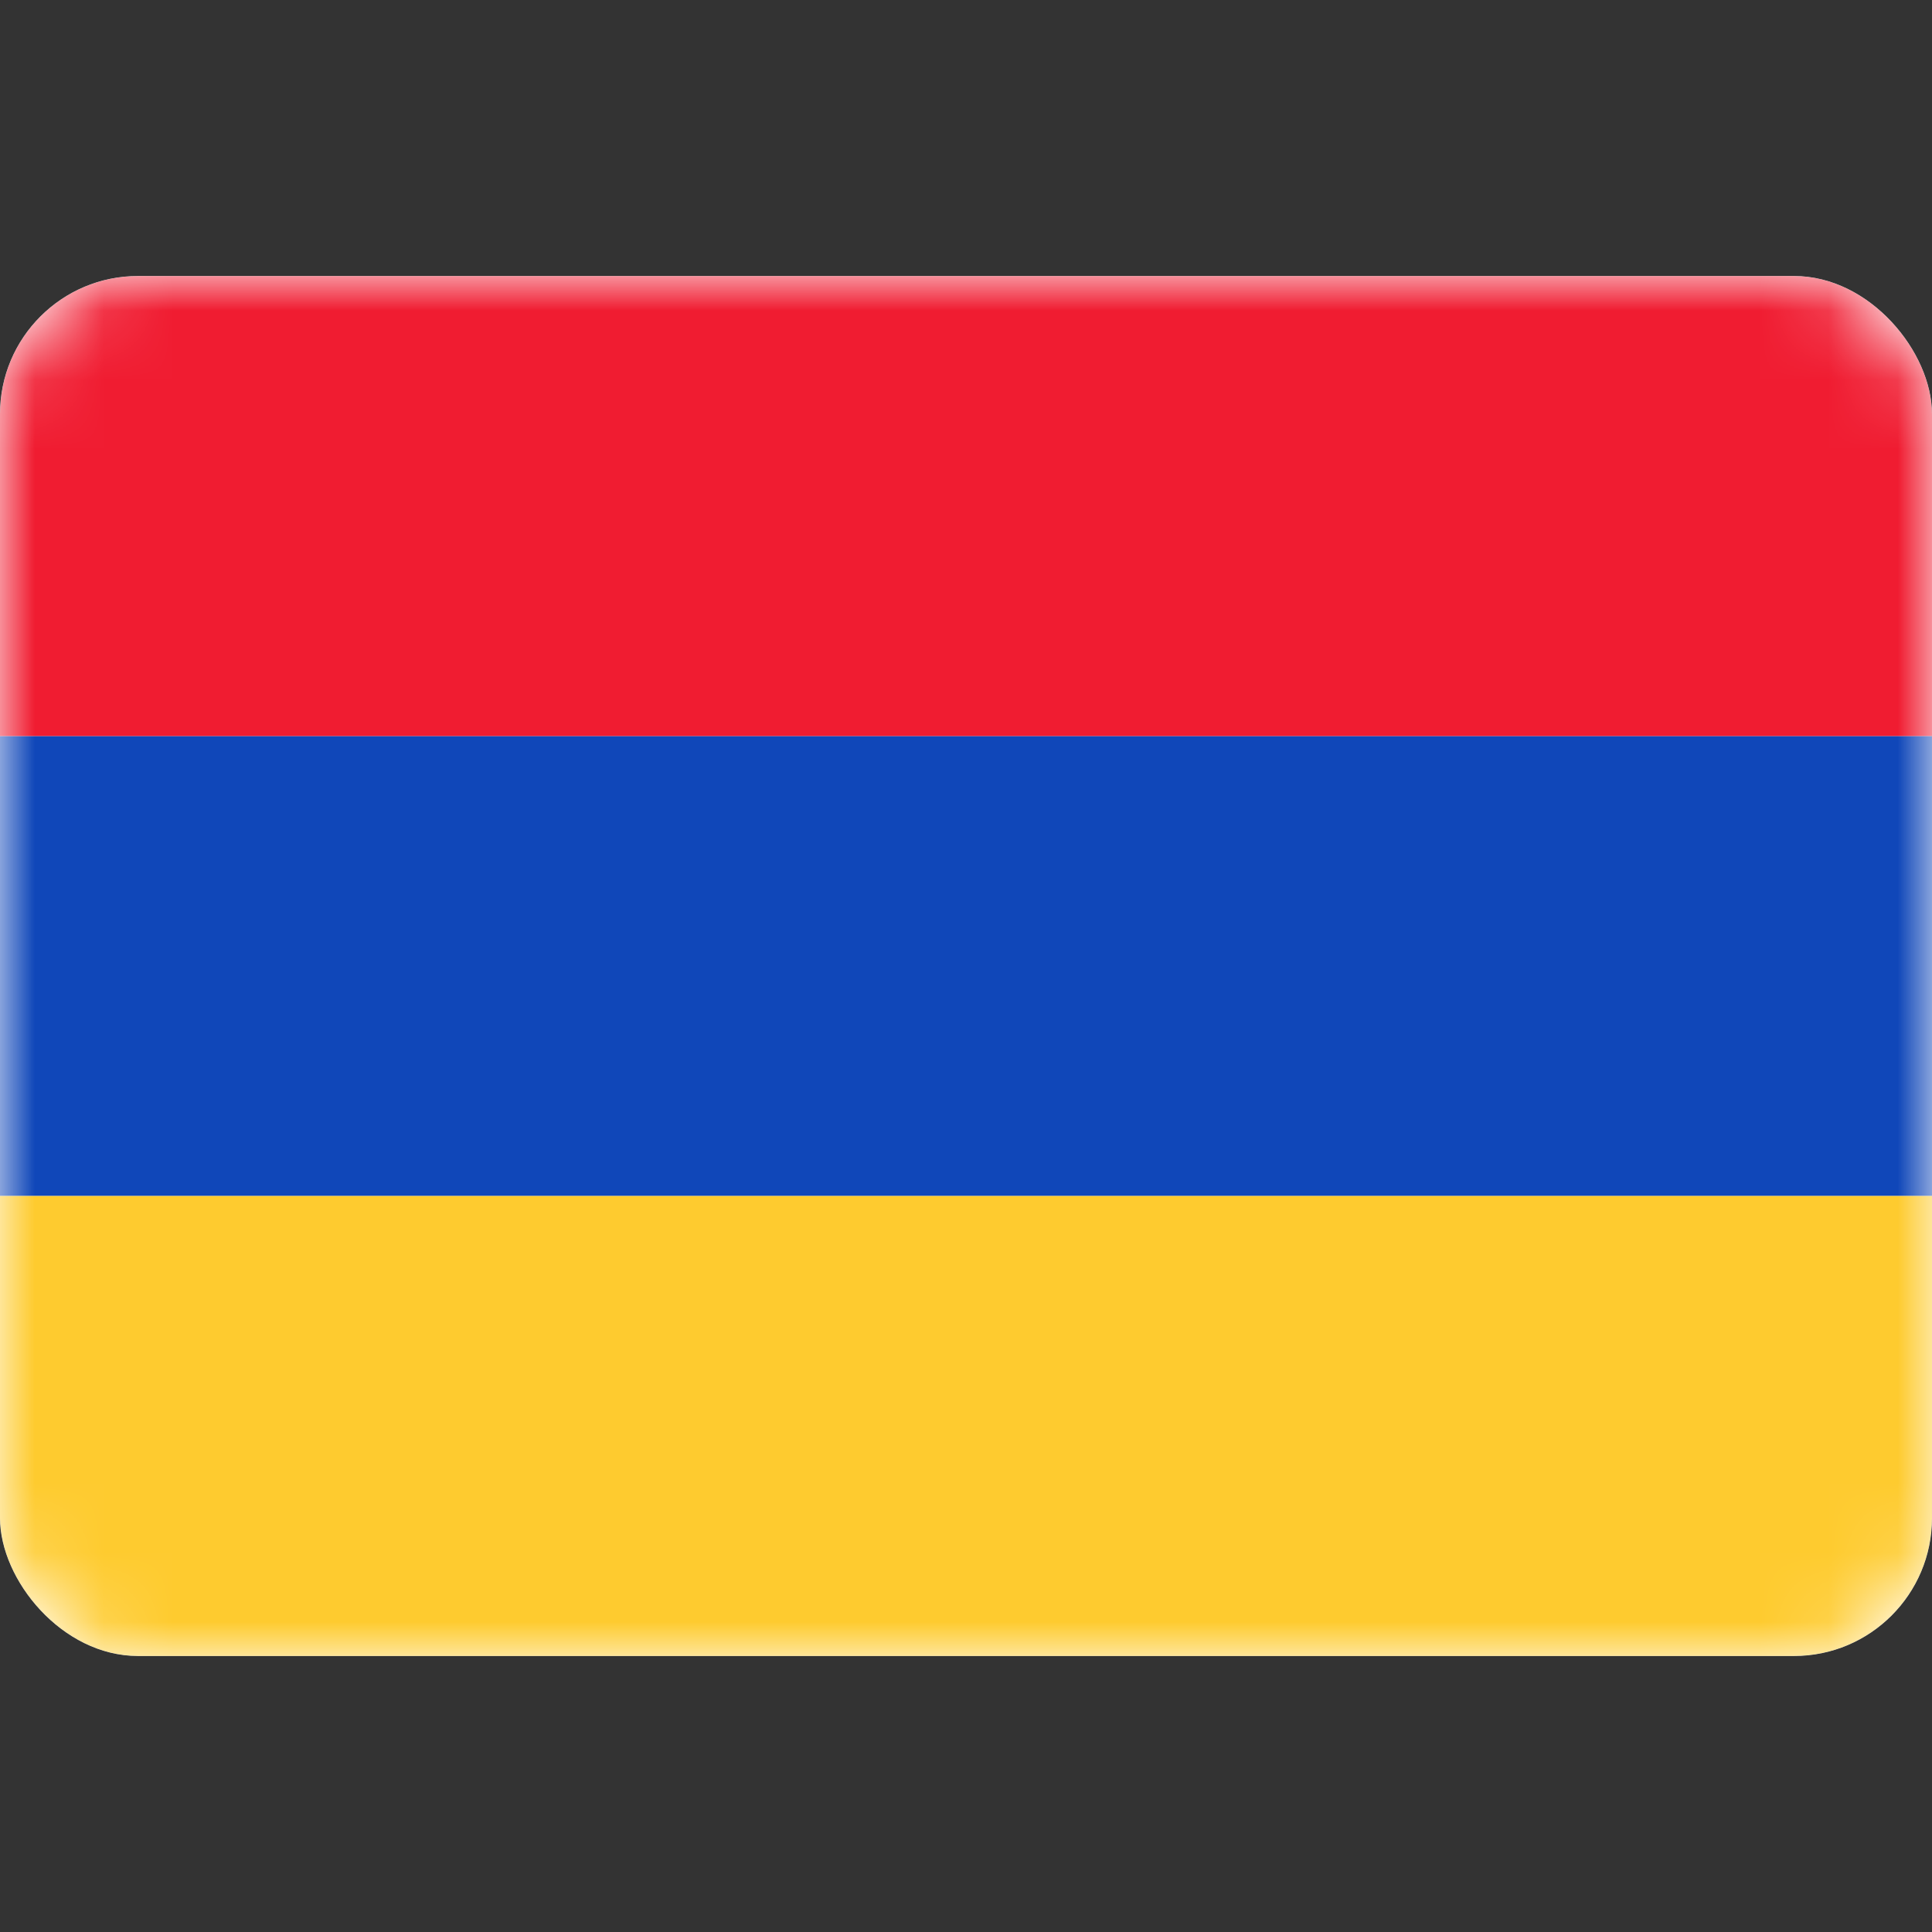 <svg fill="none" viewBox="0 -4 28 28" xmlns="http://www.w3.org/2000/svg"><rect x="0" y="-4" width="28" height="28" fill="#333333" stroke="none"/><g clip-path="url(#clip0_503_4124)"><rect width="28" height="20" fill="#fff" rx="2"/><mask id="a" style="mask-type:alpha" width="28" height="20" x="0" y="0" maskUnits="userSpaceOnUse"><rect width="28" height="20" fill="#fff" rx="2"/></mask><g fill-rule="evenodd" clip-rule="evenodd" mask="url(#a)"><path fill="#1047B9" d="M0 13.333h28V6.667H0v6.666z"/><path fill="#F01C31" d="M0 6.667h28V0H0v6.667z"/><path fill="#FECB2F" d="M0 20h28v-6.667H0V20z"/></g></g><defs><clipPath id="clip0_503_4124"><rect width="28" height="20" fill="#fff" rx="2"/></clipPath></defs></svg>
